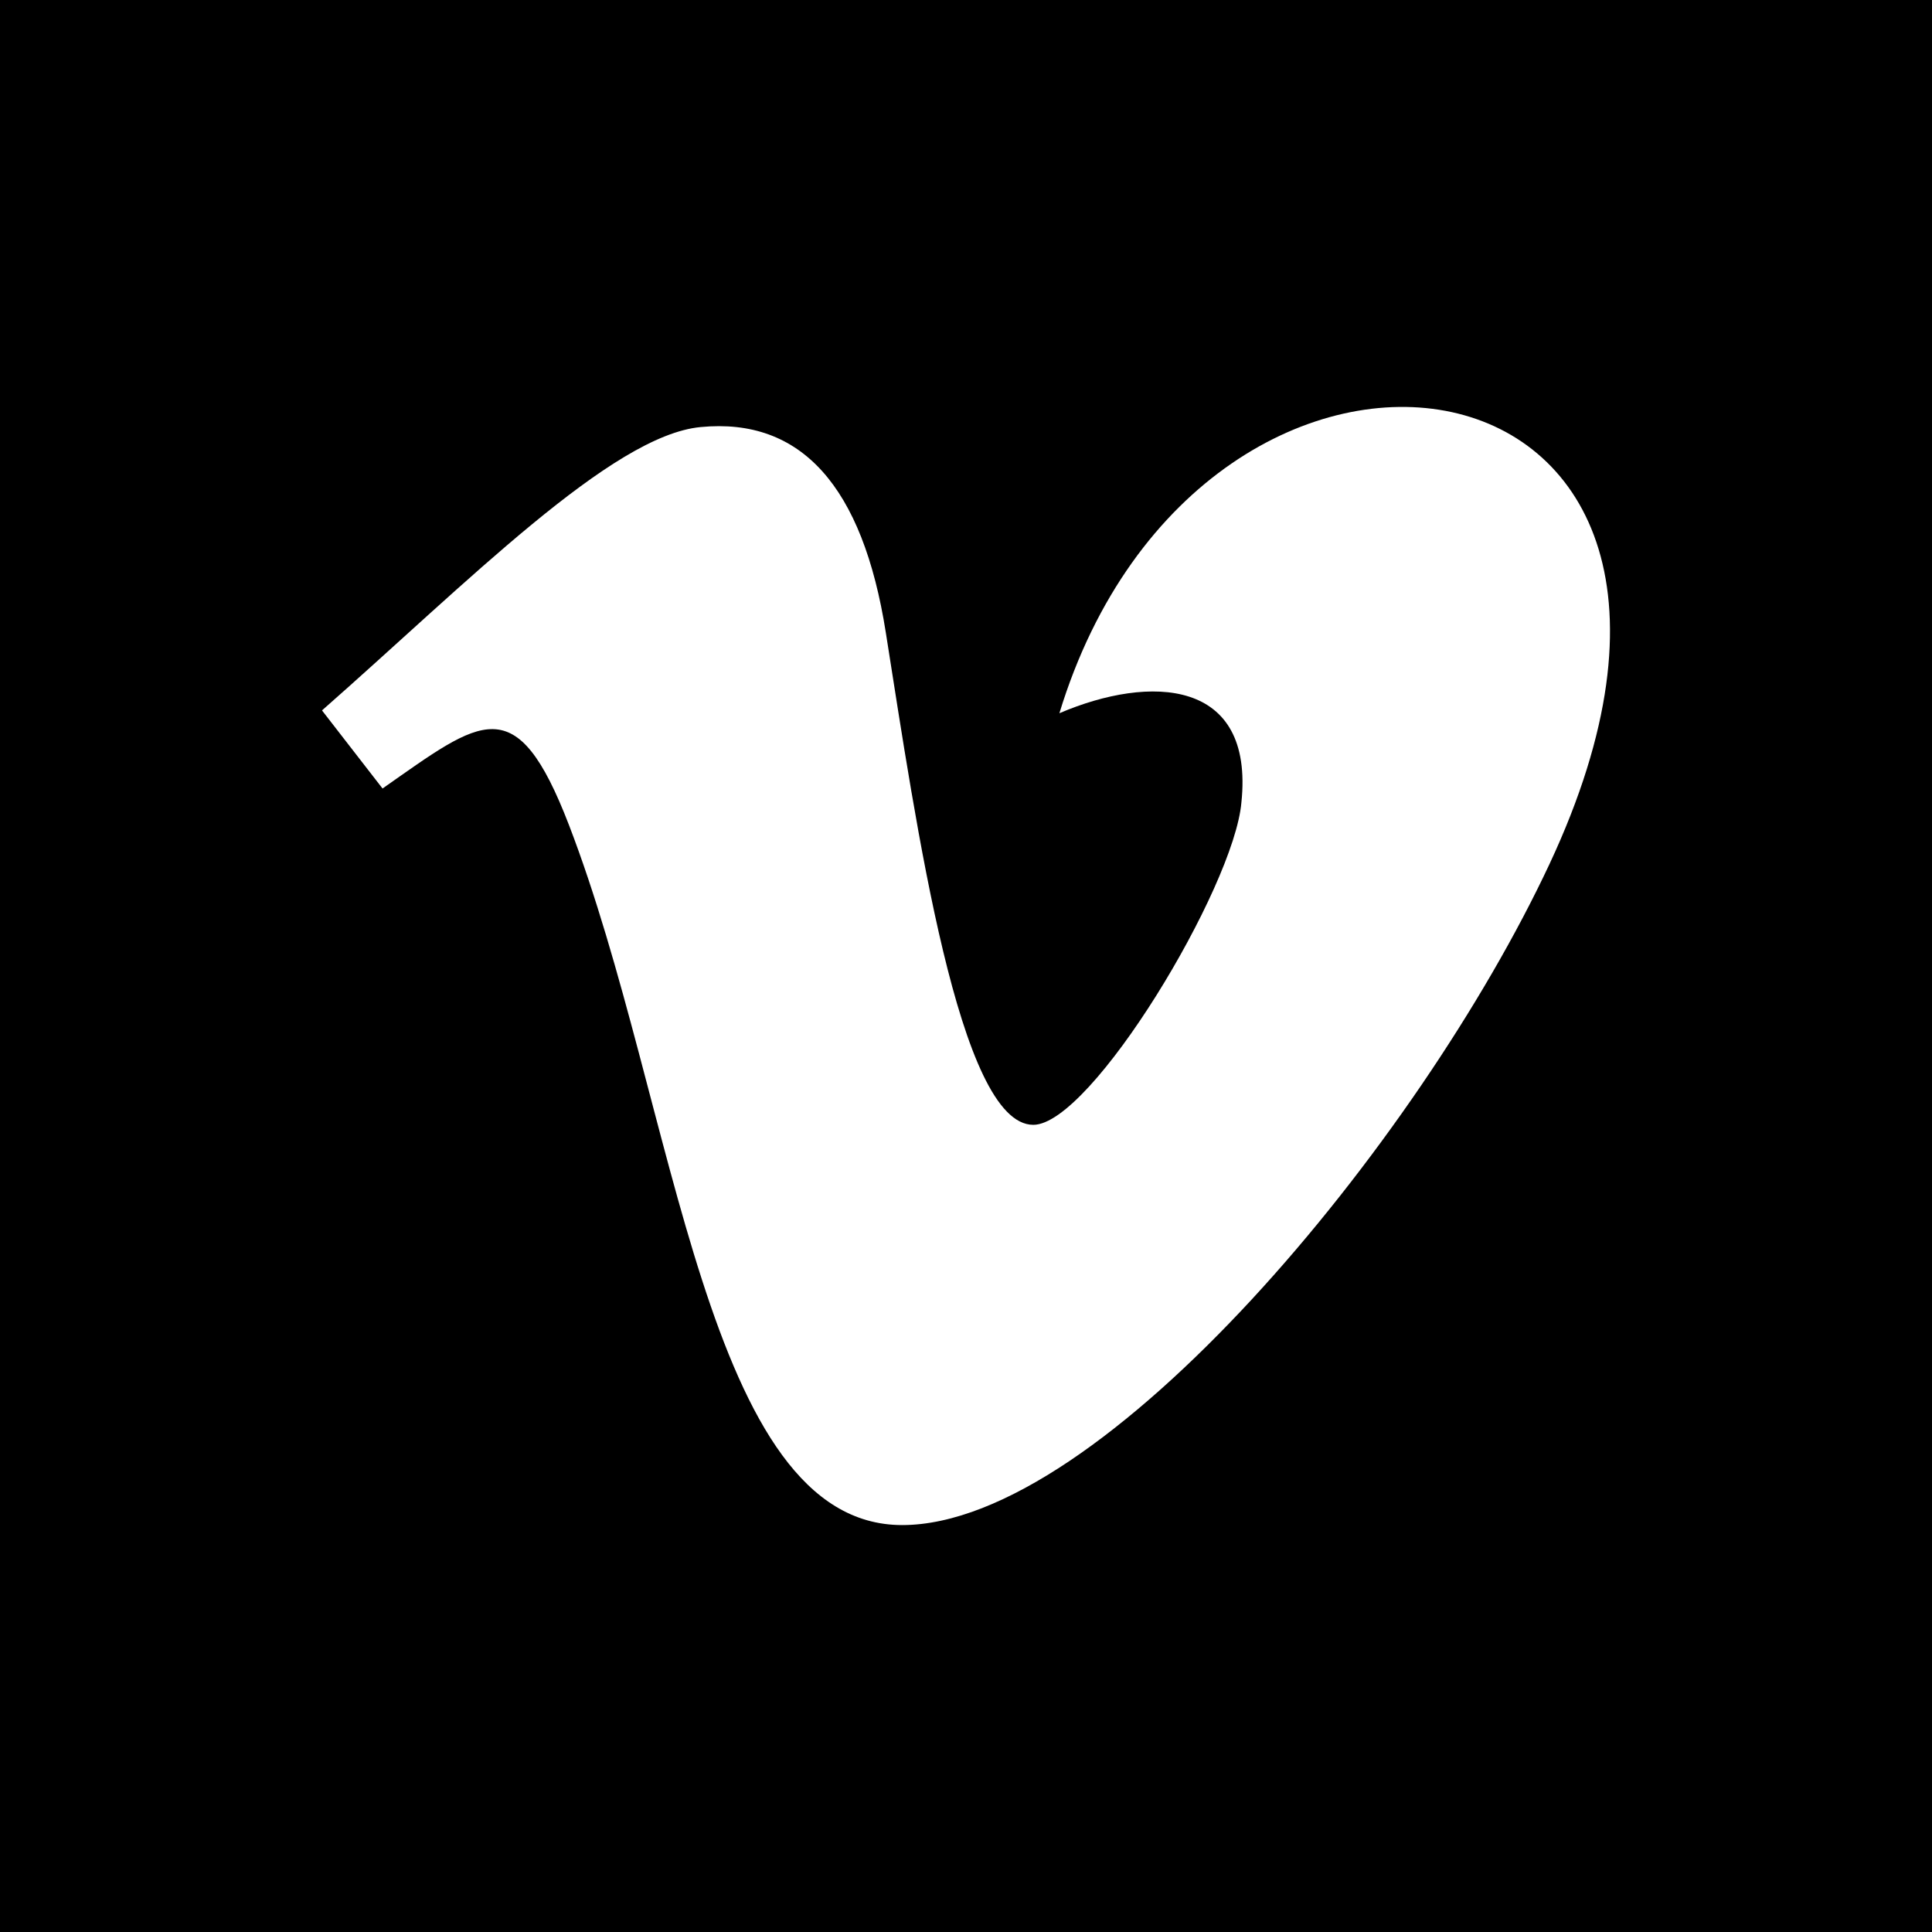 <svg xmlns="http://www.w3.org/2000/svg" width="24" height="24" viewBox="0 0 24 24"><path d="M0 0v24h24v-24h-24zm19.249 10.732c-1.628 3.478-5.558 8.213-8.042 8.213-2.448 0-2.802-5.221-4.139-8.696-.658-1.709-1.083-1.317-2.316-.454l-.752-.97c1.798-1.581 3.599-3.418 4.705-3.52 1.245-.12 2.012.731 2.299 2.554.379 2.396.908 6.114 1.832 6.114.72 0 2.494-2.95 2.585-4.004.162-1.544-1.135-1.591-2.261-1.109 1.781-5.836 9.194-4.761 6.089 1.872z"></path></svg>